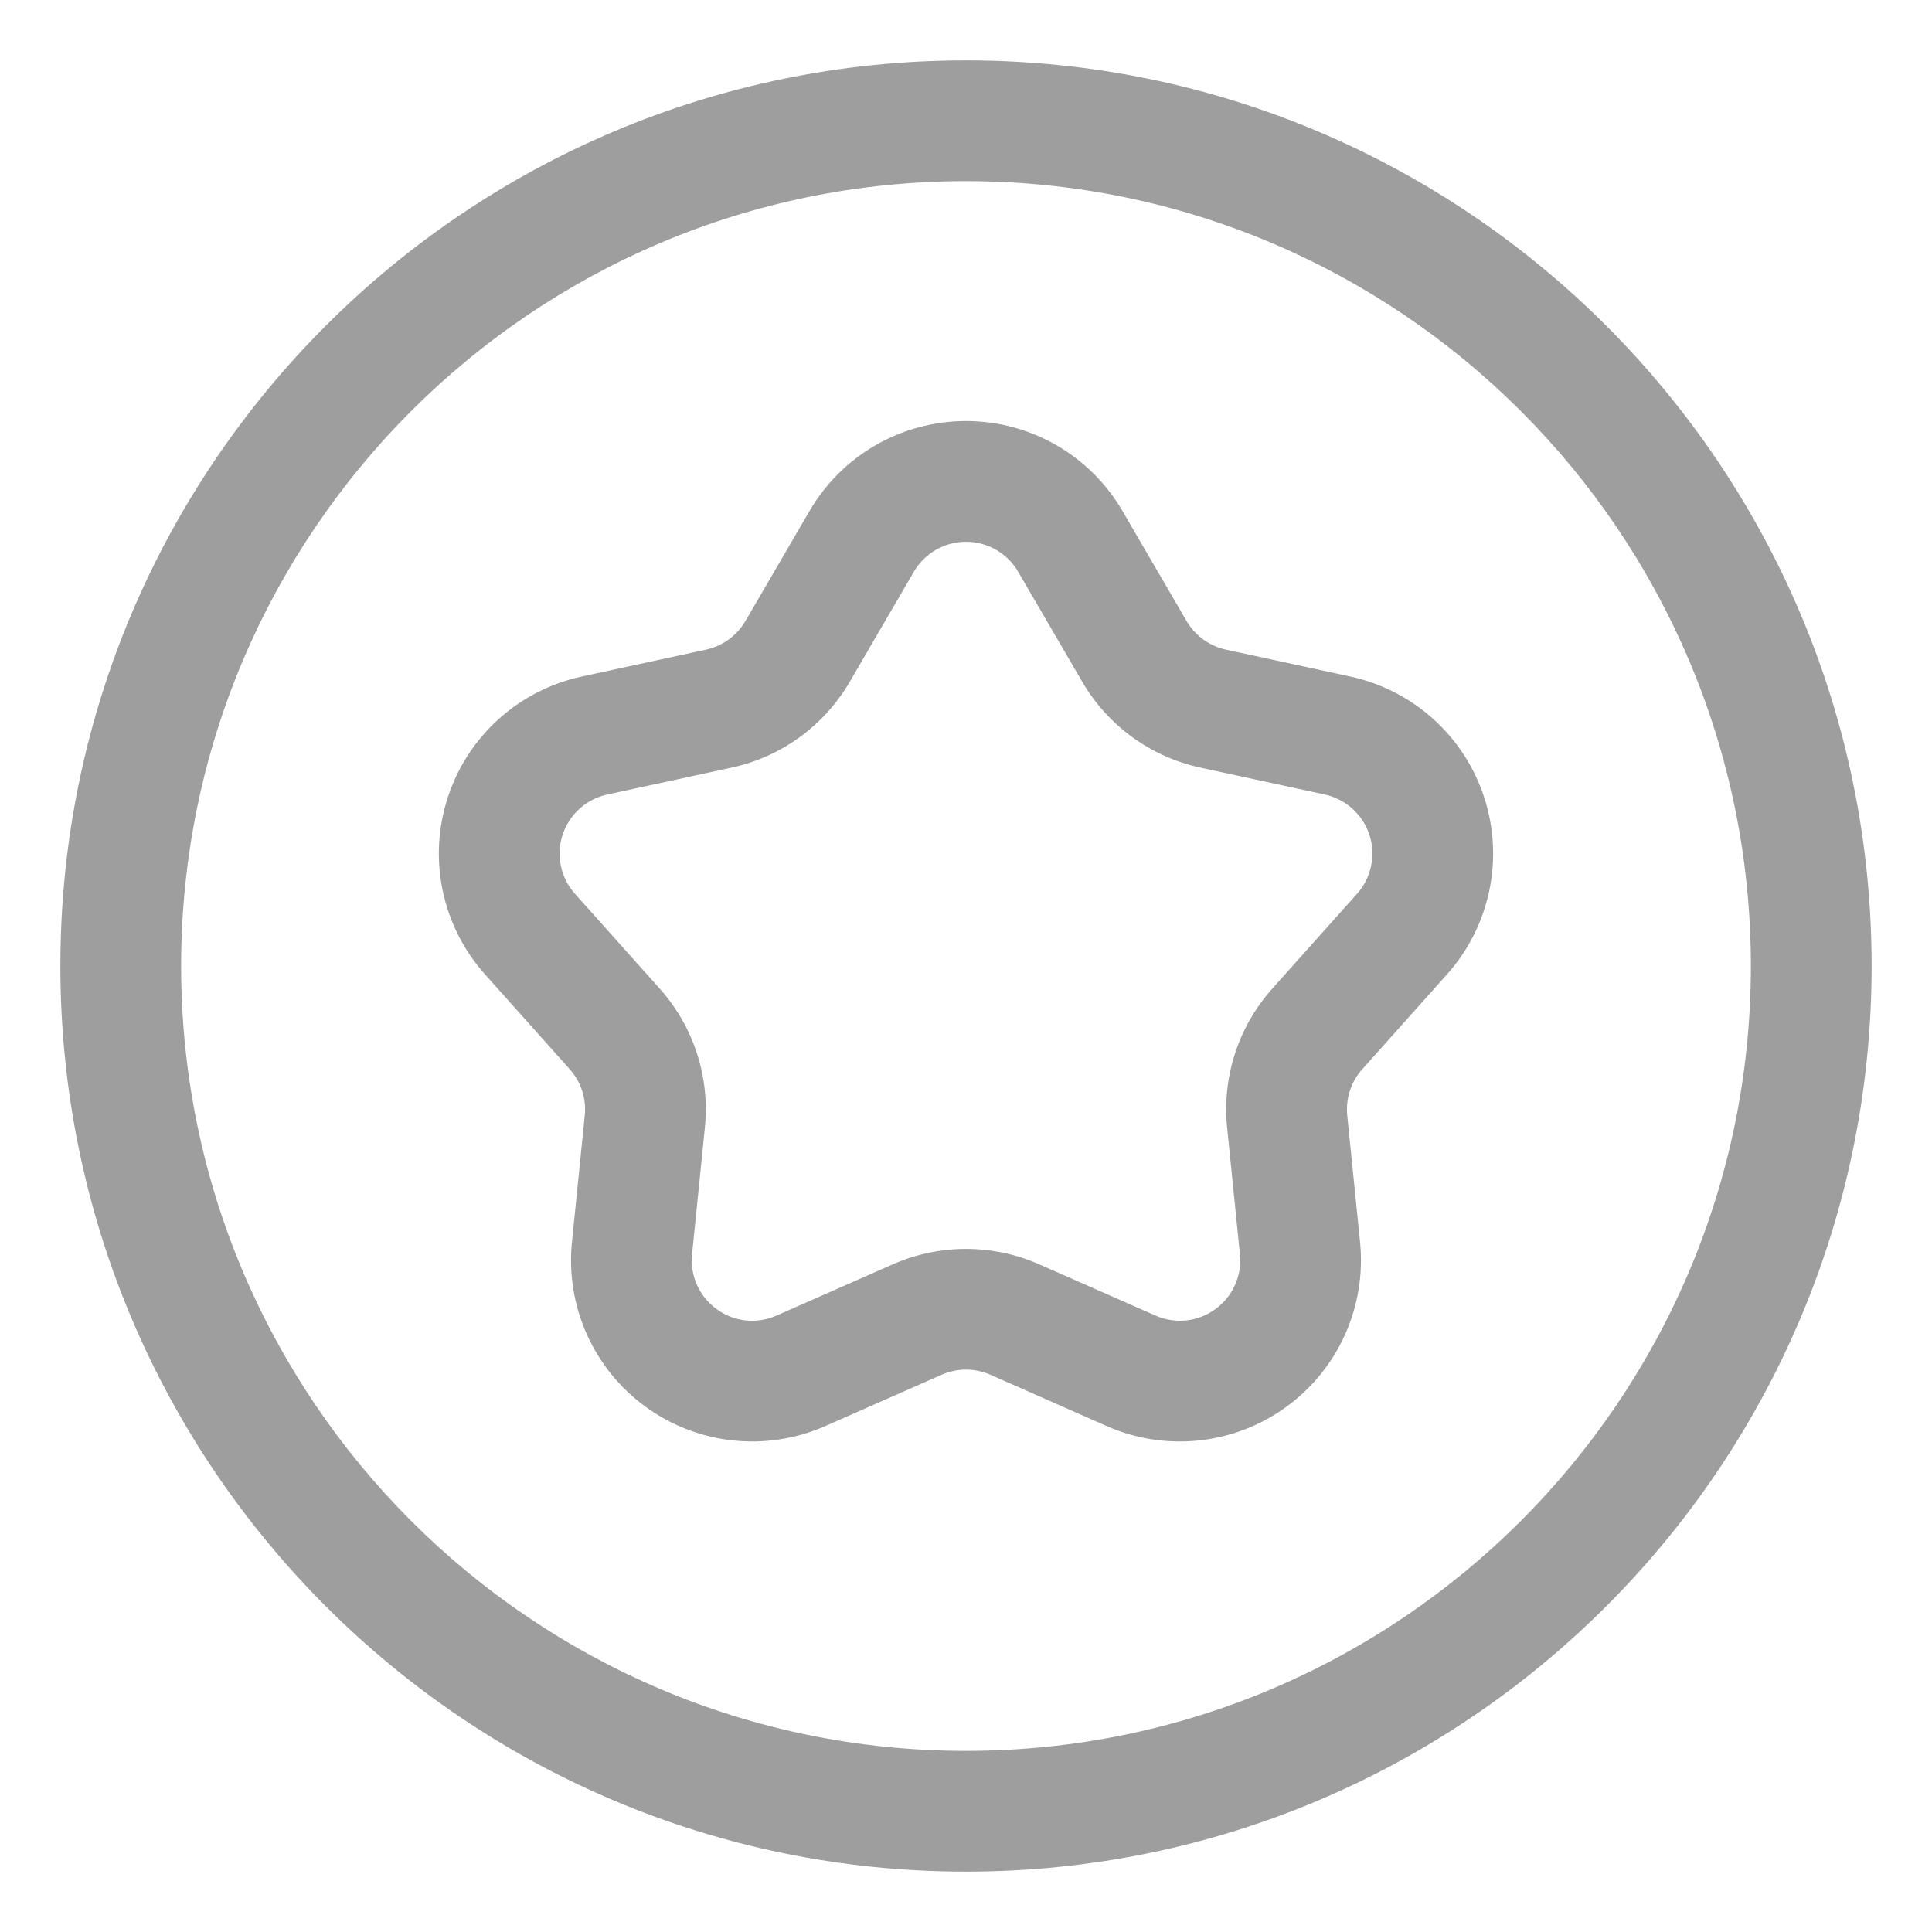 <svg width="56" height="56" viewBox="0 0 56 56" fill="none" xmlns="http://www.w3.org/2000/svg">
<g id="star 1">
<g id="Group">
<path id="Vector" fill-rule="evenodd" clip-rule="evenodd" d="M28 1.75C42.488 1.75 54.25 13.512 54.25 28C54.25 42.488 42.488 54.25 28 54.25C13.512 54.25 1.75 42.488 1.75 28C1.75 13.512 13.512 1.75 28 1.75ZM28 5.25C15.444 5.25 5.25 15.444 5.25 28C5.25 40.556 15.444 50.75 28 50.75C40.556 50.75 50.75 40.556 50.75 28C50.75 15.444 40.556 5.25 28 5.25ZM23.464 14.812C24.404 13.197 26.131 12.204 28 12.204C29.869 12.204 31.596 13.197 32.536 14.812L34.393 18C34.641 18.424 35.054 18.725 35.535 18.83L39.141 19.61C40.968 20.006 42.446 21.341 43.022 23.119C43.599 24.895 43.19 26.845 41.944 28.24L39.487 30.991C39.16 31.357 39.001 31.843 39.051 32.333L39.422 36.003C39.609 37.861 38.796 39.681 37.284 40.779C35.773 41.877 33.791 42.089 32.081 41.337L28.705 39.847C28.256 39.65 27.744 39.65 27.295 39.847L23.919 41.337C22.209 42.089 20.227 41.877 18.716 40.779C17.204 39.681 16.39 37.861 16.578 36.003L16.949 32.333C17 31.843 16.84 31.357 16.513 30.991L14.056 28.24C12.81 26.845 12.4 24.895 12.978 23.119C13.554 21.341 15.033 20.006 16.86 19.61L20.465 18.83C20.946 18.725 21.359 18.424 21.607 18L23.464 14.812ZM26.488 16.573L24.631 19.761C23.889 21.035 22.647 21.938 21.205 22.25L17.6 23.03C16.991 23.163 16.499 23.608 16.306 24.201C16.114 24.792 16.25 25.443 16.665 25.907L19.124 28.658C20.106 29.757 20.58 31.218 20.431 32.685L20.06 36.356C19.997 36.976 20.268 37.581 20.773 37.947C21.276 38.315 21.936 38.385 22.507 38.133L25.883 36.645C27.232 36.052 28.768 36.052 30.117 36.645L33.493 38.133C34.064 38.385 34.724 38.315 35.227 37.947C35.731 37.581 36.003 36.976 35.94 36.356L35.569 32.685C35.42 31.218 35.894 29.757 36.876 28.658L39.335 25.907C39.749 25.443 39.886 24.792 39.694 24.201C39.501 23.608 39.009 23.163 38.4 23.03L34.795 22.25C33.353 21.938 32.111 21.035 31.369 19.761L29.512 16.573C29.199 16.035 28.623 15.704 28 15.704C27.377 15.704 26.801 16.035 26.488 16.573Z" fill="#9E9E9E"/>
</g>
</g>
</svg>

